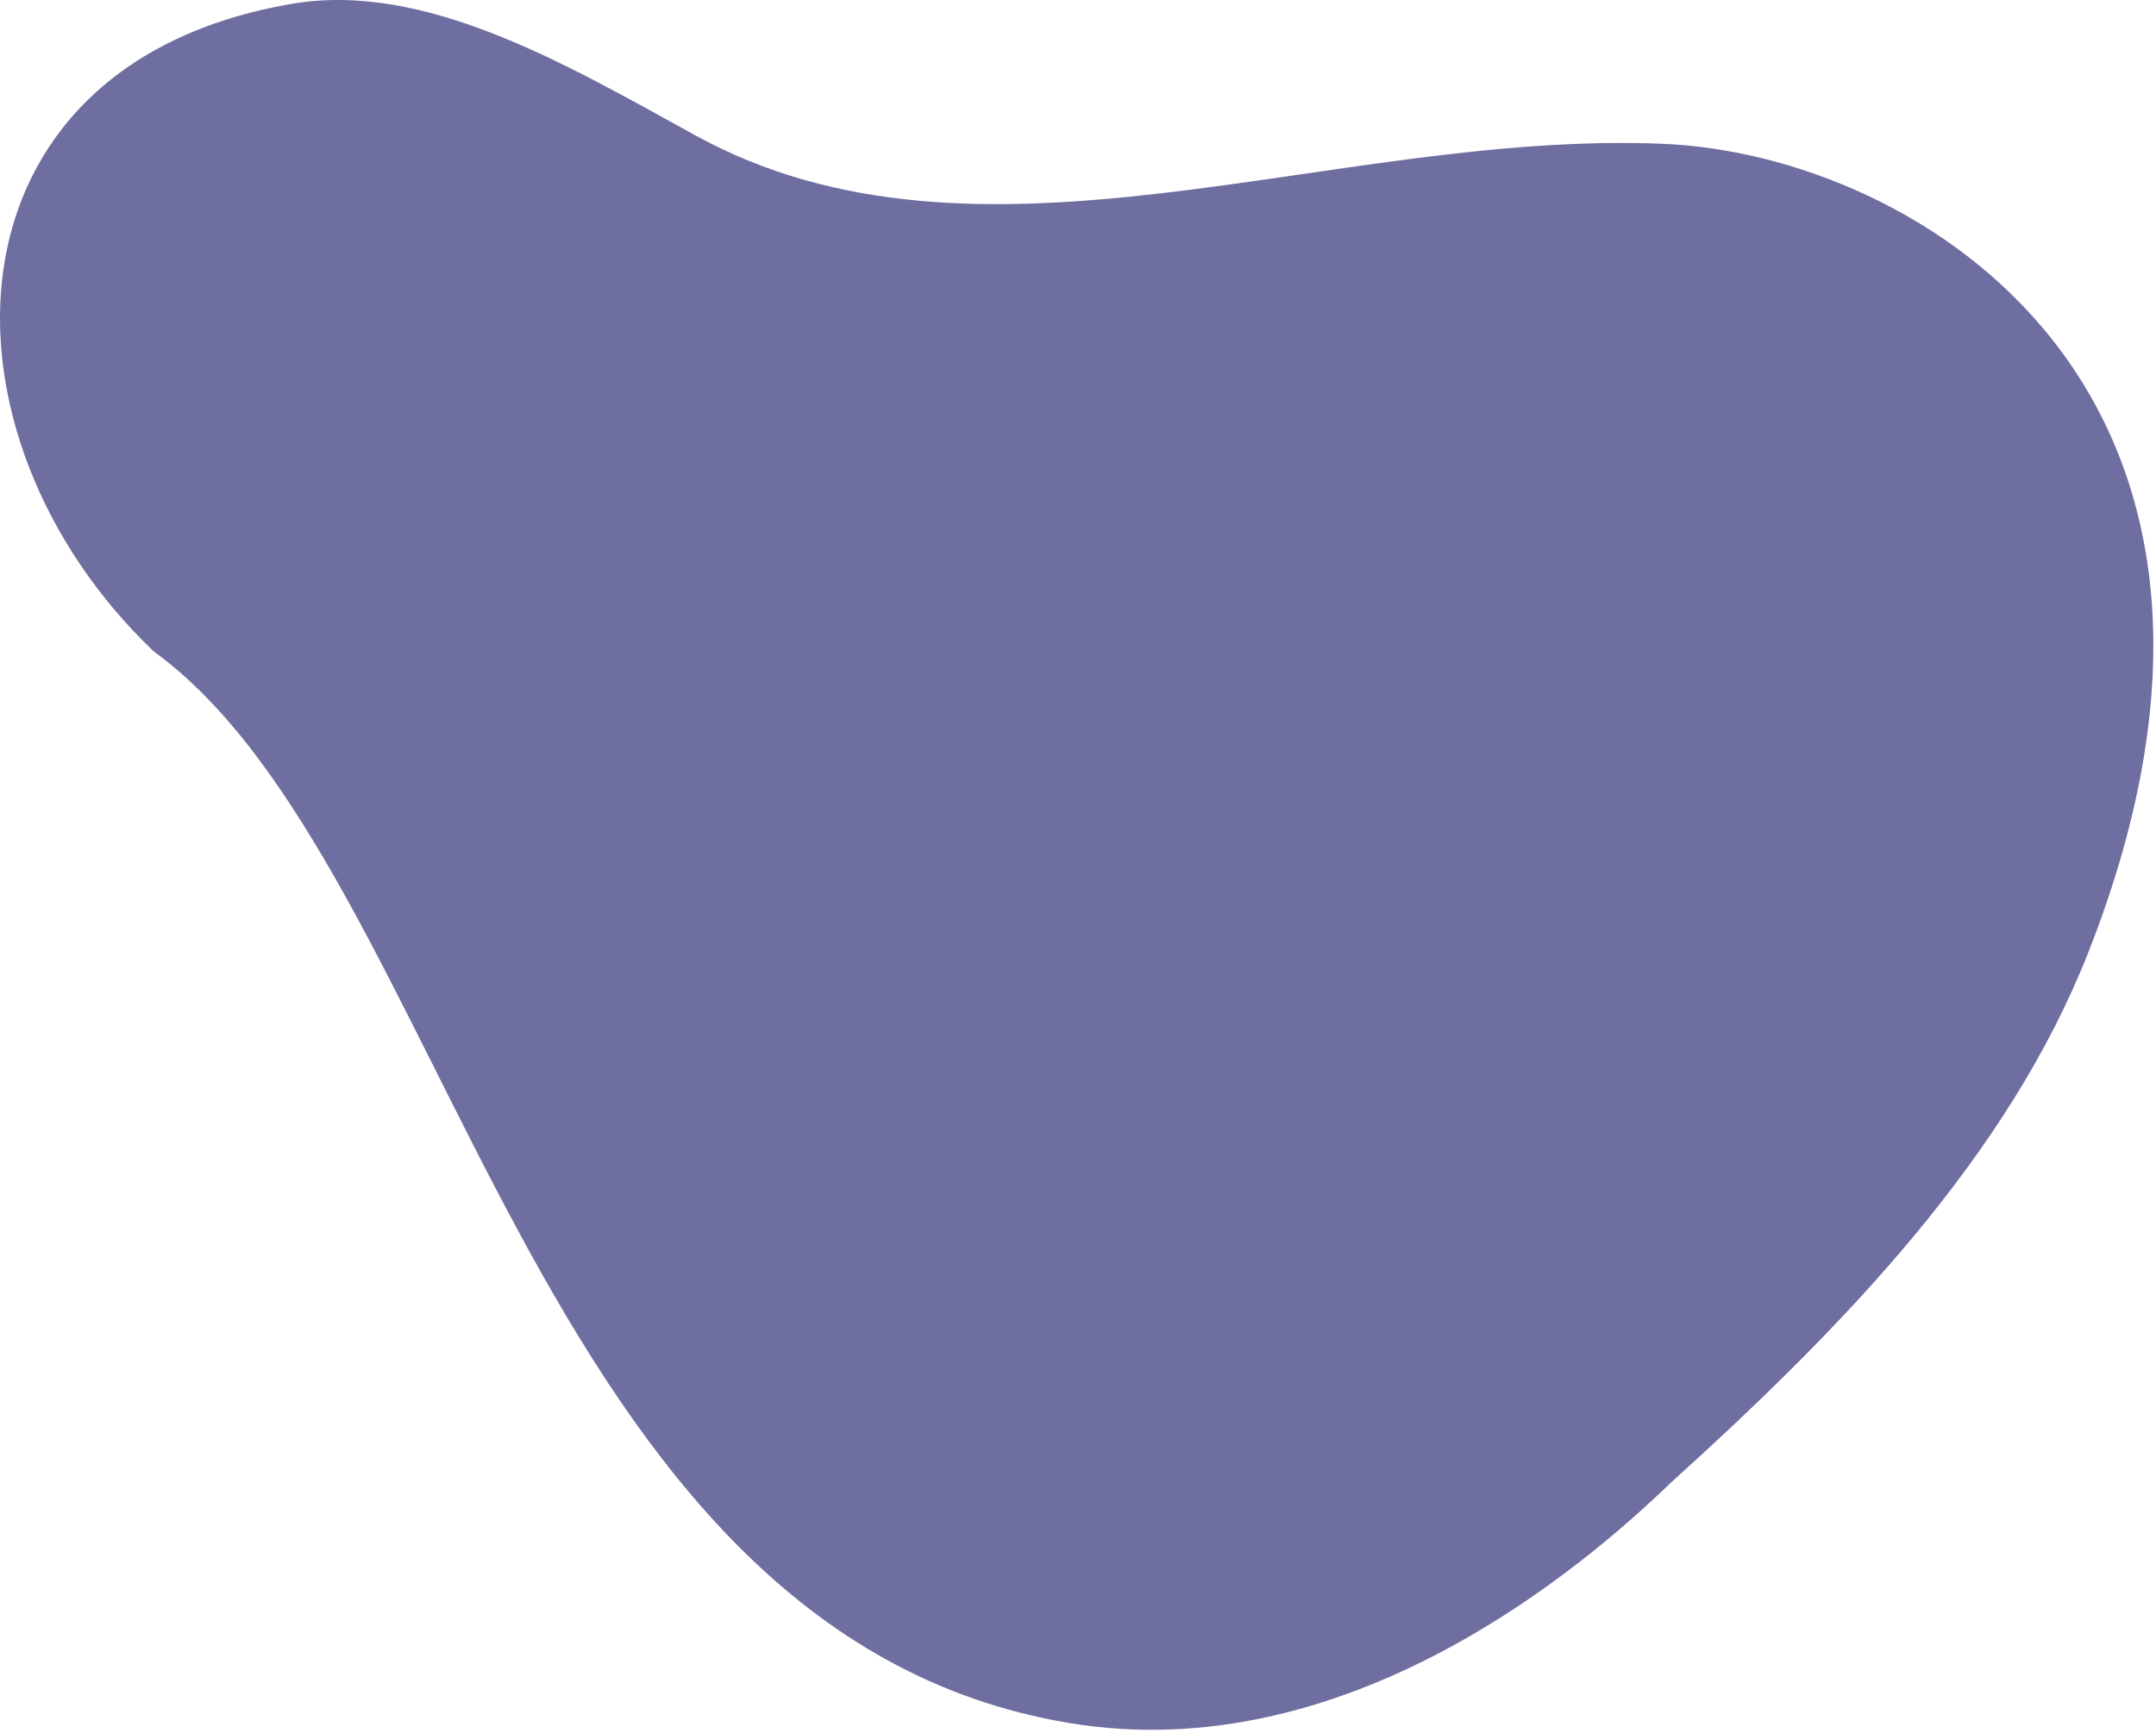 <svg width="546" height="439" viewBox="0 0 546 439" fill="none" xmlns="http://www.w3.org/2000/svg">
<path d="M38.965 165.037C113.789 219.282 134.01 413.768 270.878 436.471C341.193 448.136 401.099 396.875 423.061 375.645C466.889 336.042 508.534 293.007 528.919 241.095C584.652 99.209 485.749 39.094 421.087 36.424C337.245 32.962 248.182 74.001 176.006 34.24C143.492 16.331 107.702 -4.787 73.947 0.964C-16.641 16.406 -18.667 110.082 38.965 165.037Z" fill="#6F6EA1"/>
</svg>
